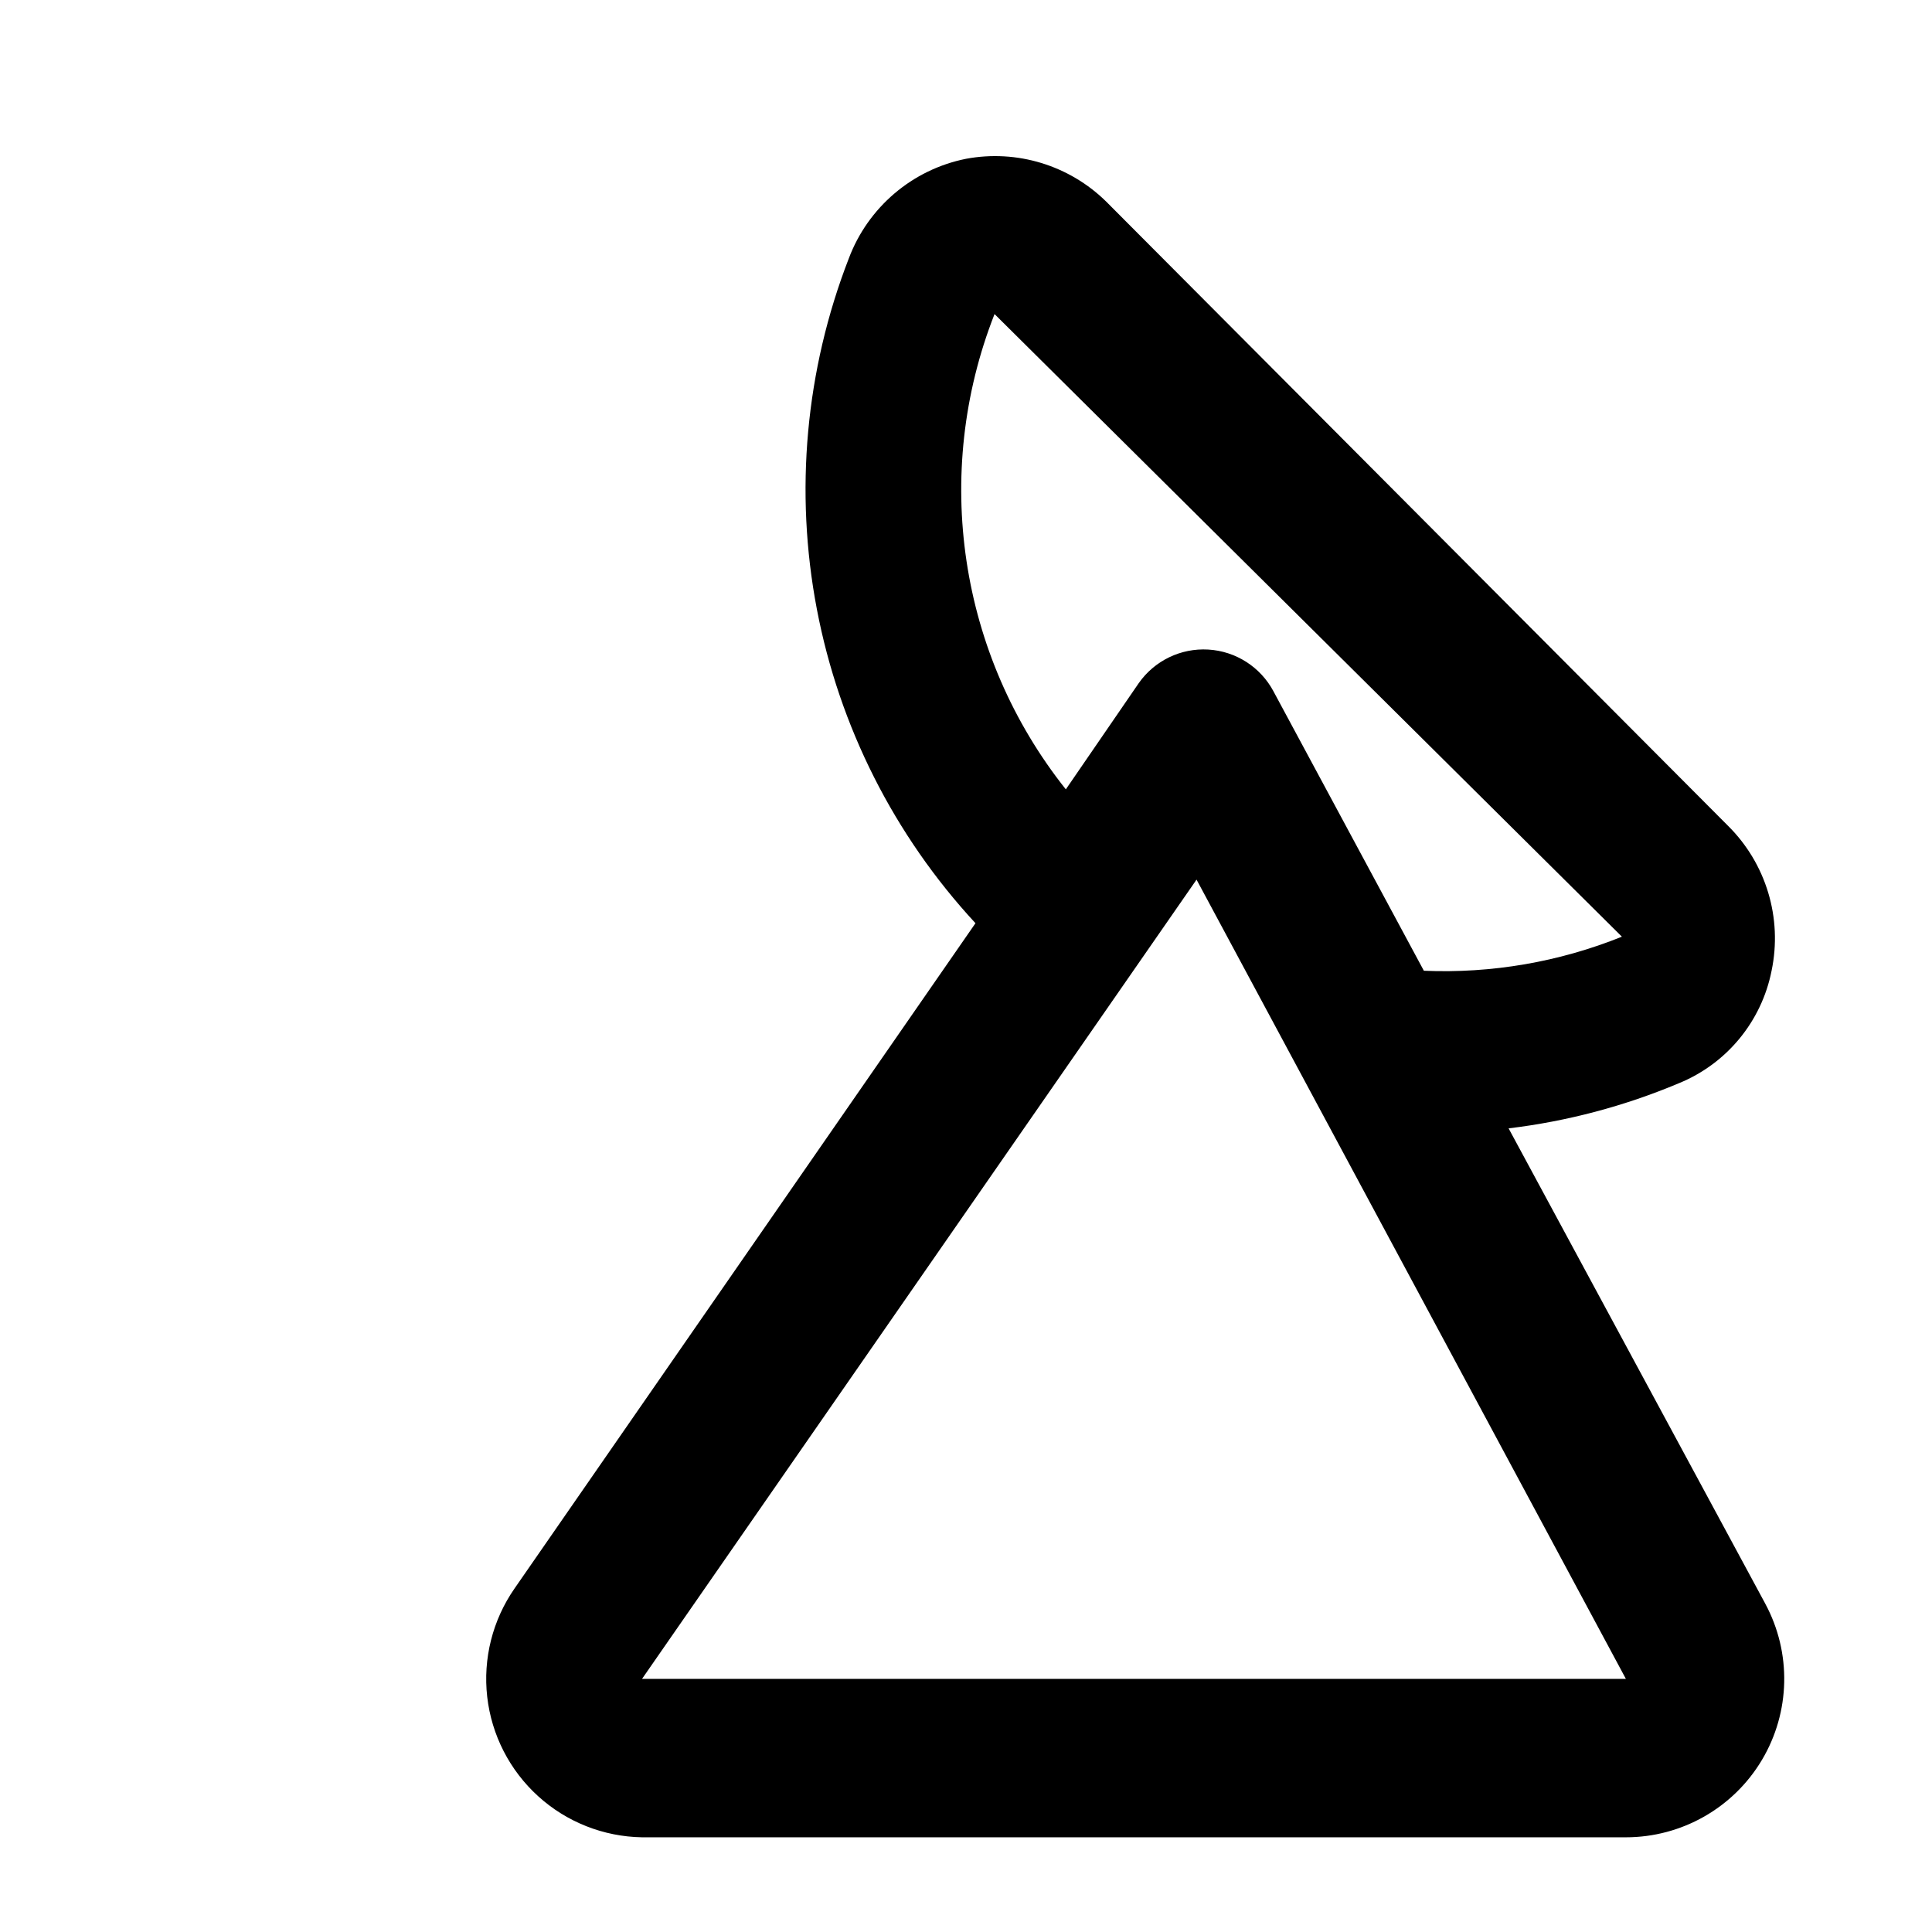 <?xml version="1.0" encoding="UTF-8"?>
<!-- Uploaded to: SVG Repo, www.svgrepo.com, Generator: SVG Repo Mixer Tools -->
<svg fill="#000000" width="800px" height="800px" version="1.1" viewBox="144 144 512 512" xmlns="http://www.w3.org/2000/svg">
 <path d="m611.81 568.98-68.016-125.95c15.527-1.867 30.719-5.894 45.133-11.965 12.68-5.176 21.906-16.375 24.562-29.809 2.914-13.934-1.434-28.395-11.547-38.414l-164.79-165.42c-9.789-9.625-23.664-13.859-37.156-11.336-14.234 2.852-25.98 12.855-31.07 26.449-11.461 29.555-14.391 61.738-8.453 92.875 5.938 31.141 20.504 59.984 42.039 83.25l-122.17 176.33c-5.809 8.371-8.375 18.57-7.223 28.699 1.156 10.125 5.957 19.484 13.504 26.332s17.328 10.715 27.516 10.883h260.72c14.785 0 28.48-7.773 36.055-20.473 7.574-12.695 7.914-28.441 0.891-41.453zm-204.25-341.75 166.26 165c-16.648 6.715-34.543 9.793-52.48 9.027l-39.887-74.102h0.004c-3.453-6.418-9.984-10.59-17.258-11.016-7.273-0.43-14.25 2.945-18.43 8.918l-19.312 28.129c-28.332-35.602-35.535-83.609-18.895-125.95zm-93.414 361.69 146.95-211.81 113.78 211.81z"/>
</svg>